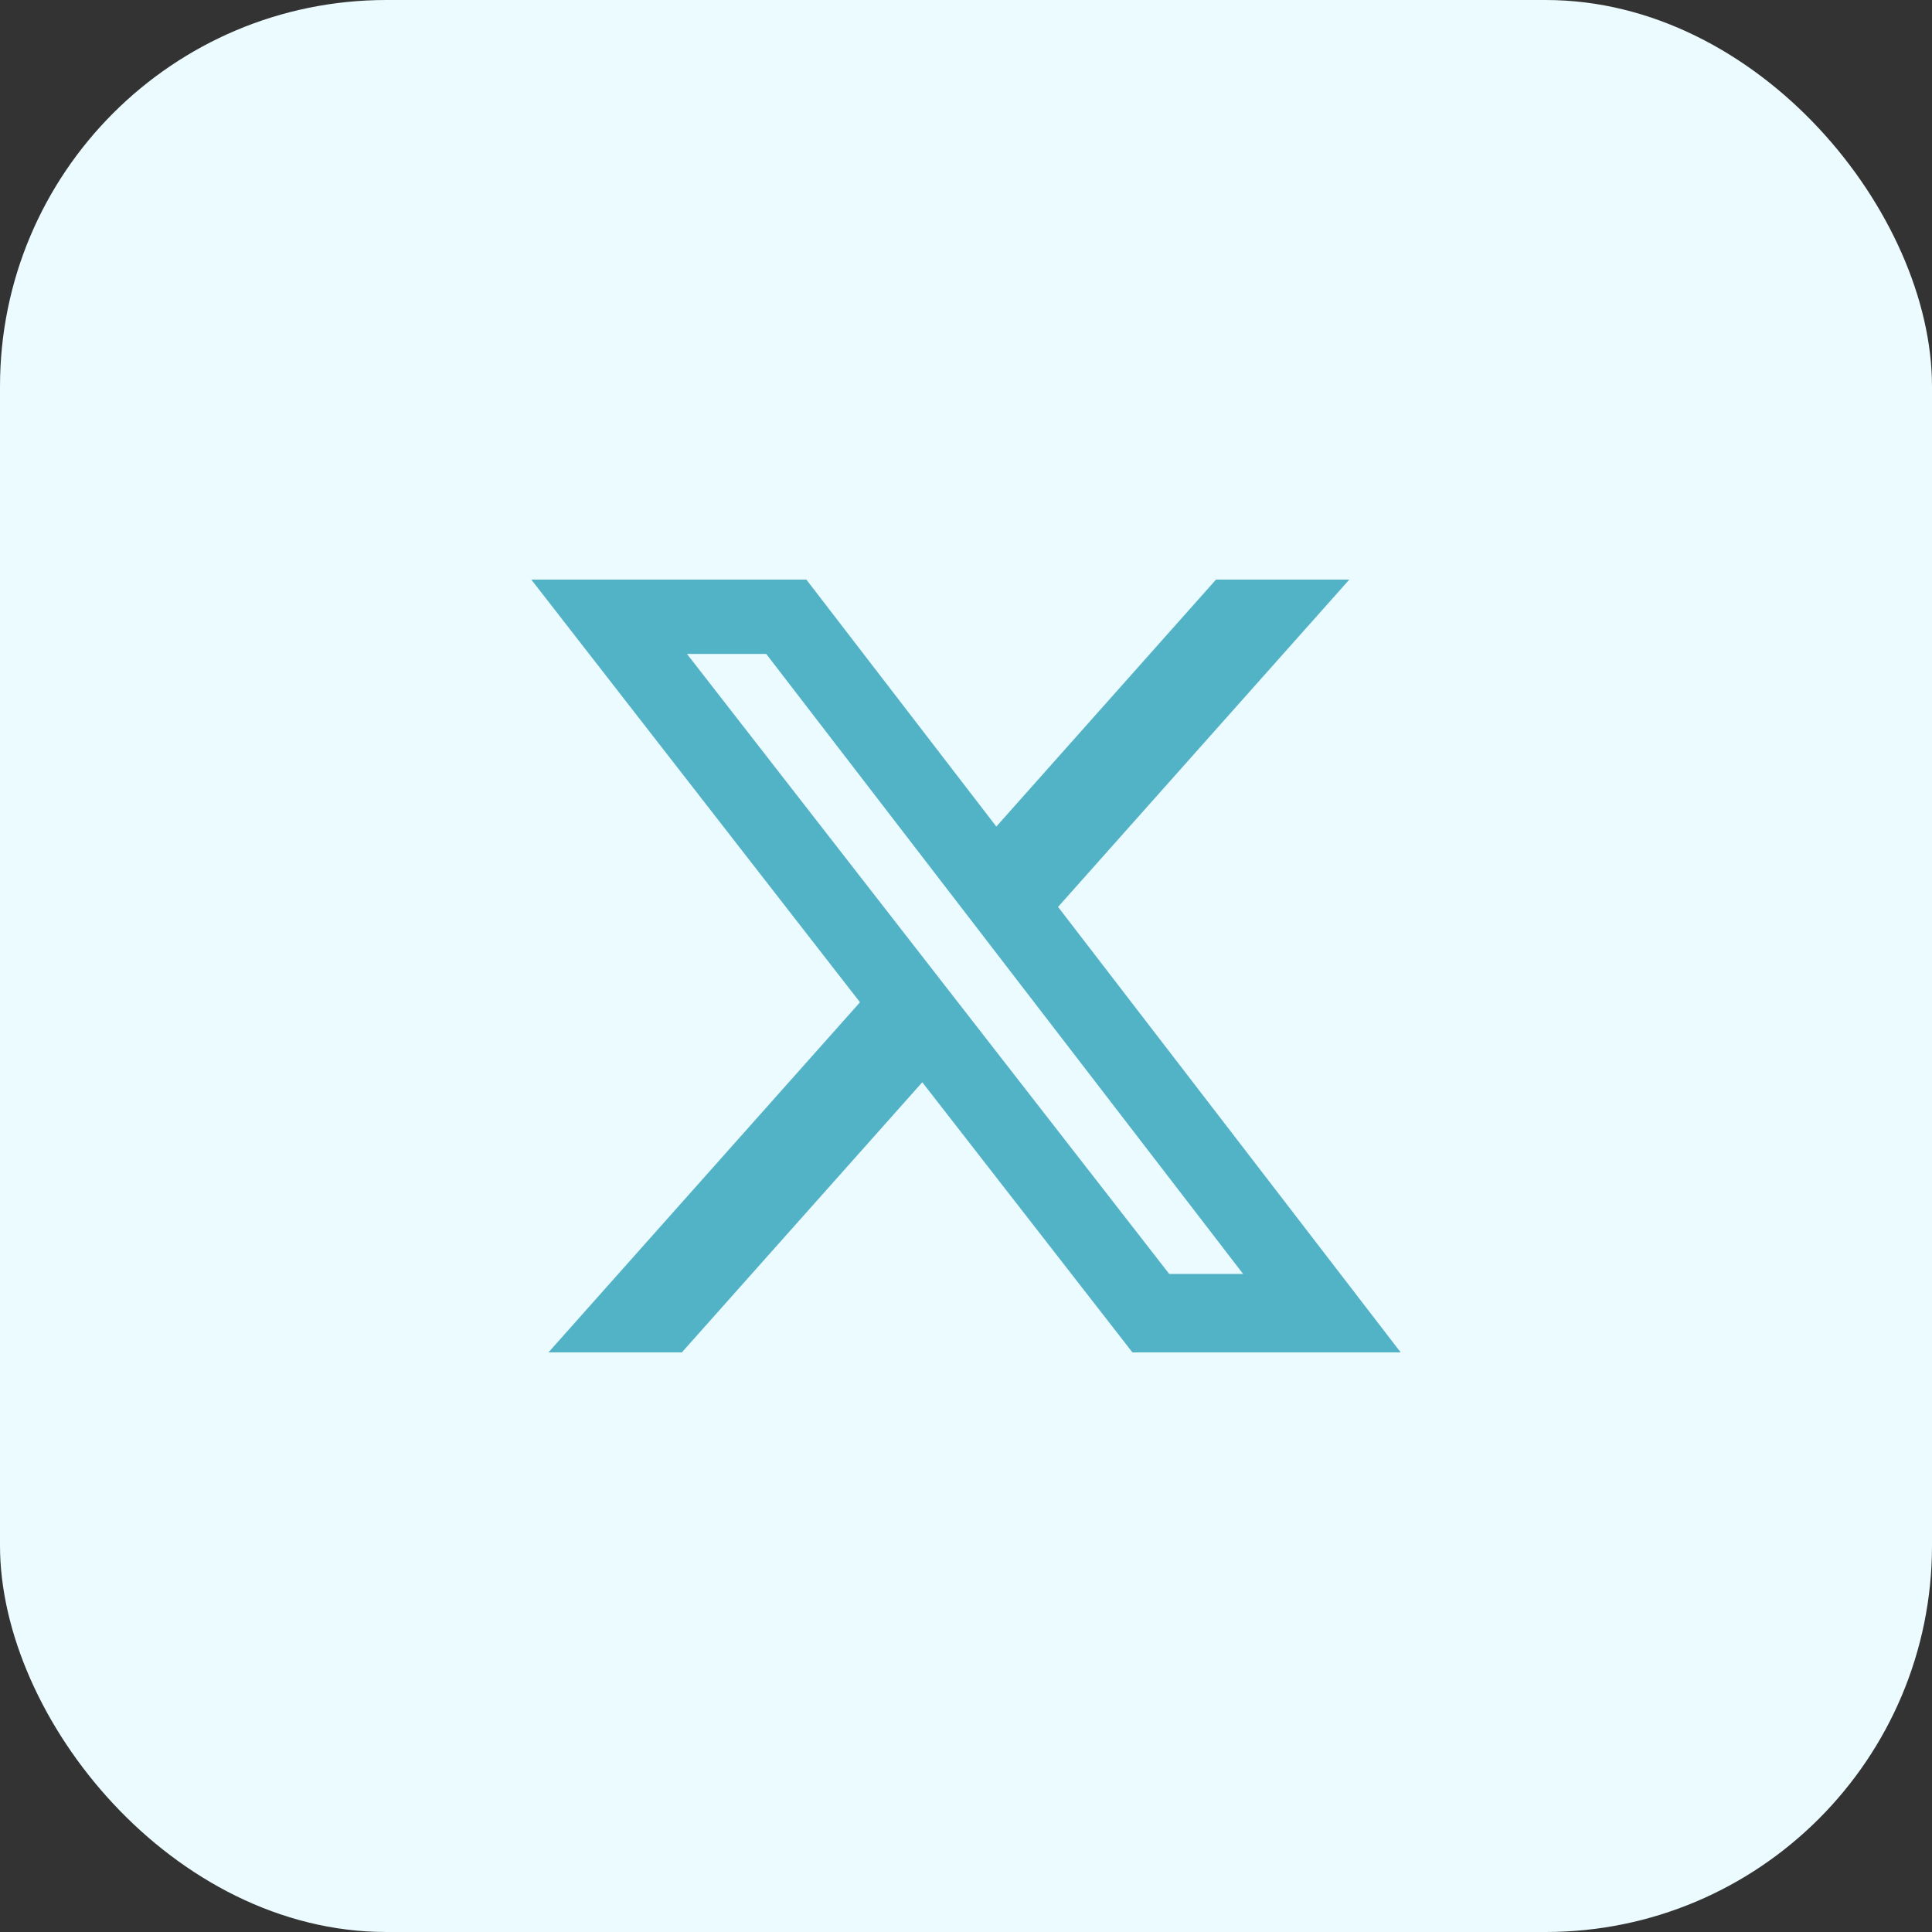 <svg width="40" height="40" viewBox="0 0 40 40" fill="none" xmlns="http://www.w3.org/2000/svg">
<rect x="0" y="0" width="40" height="40" fill="#333333" stroke="none"/>
<rect width="40" height="40" rx="8" fill="#EBFBFF"/>
<path d="M25.176 12H27.936L21.906 18.777L29 28H23.446L19.095 22.407L14.117 28H11.355L17.805 20.751L11 12H16.695L20.628 17.113L25.176 12ZM24.207 26.375H25.737L15.864 13.539H14.223L24.207 26.375Z" fill="#53B3C6"/>
</svg>

